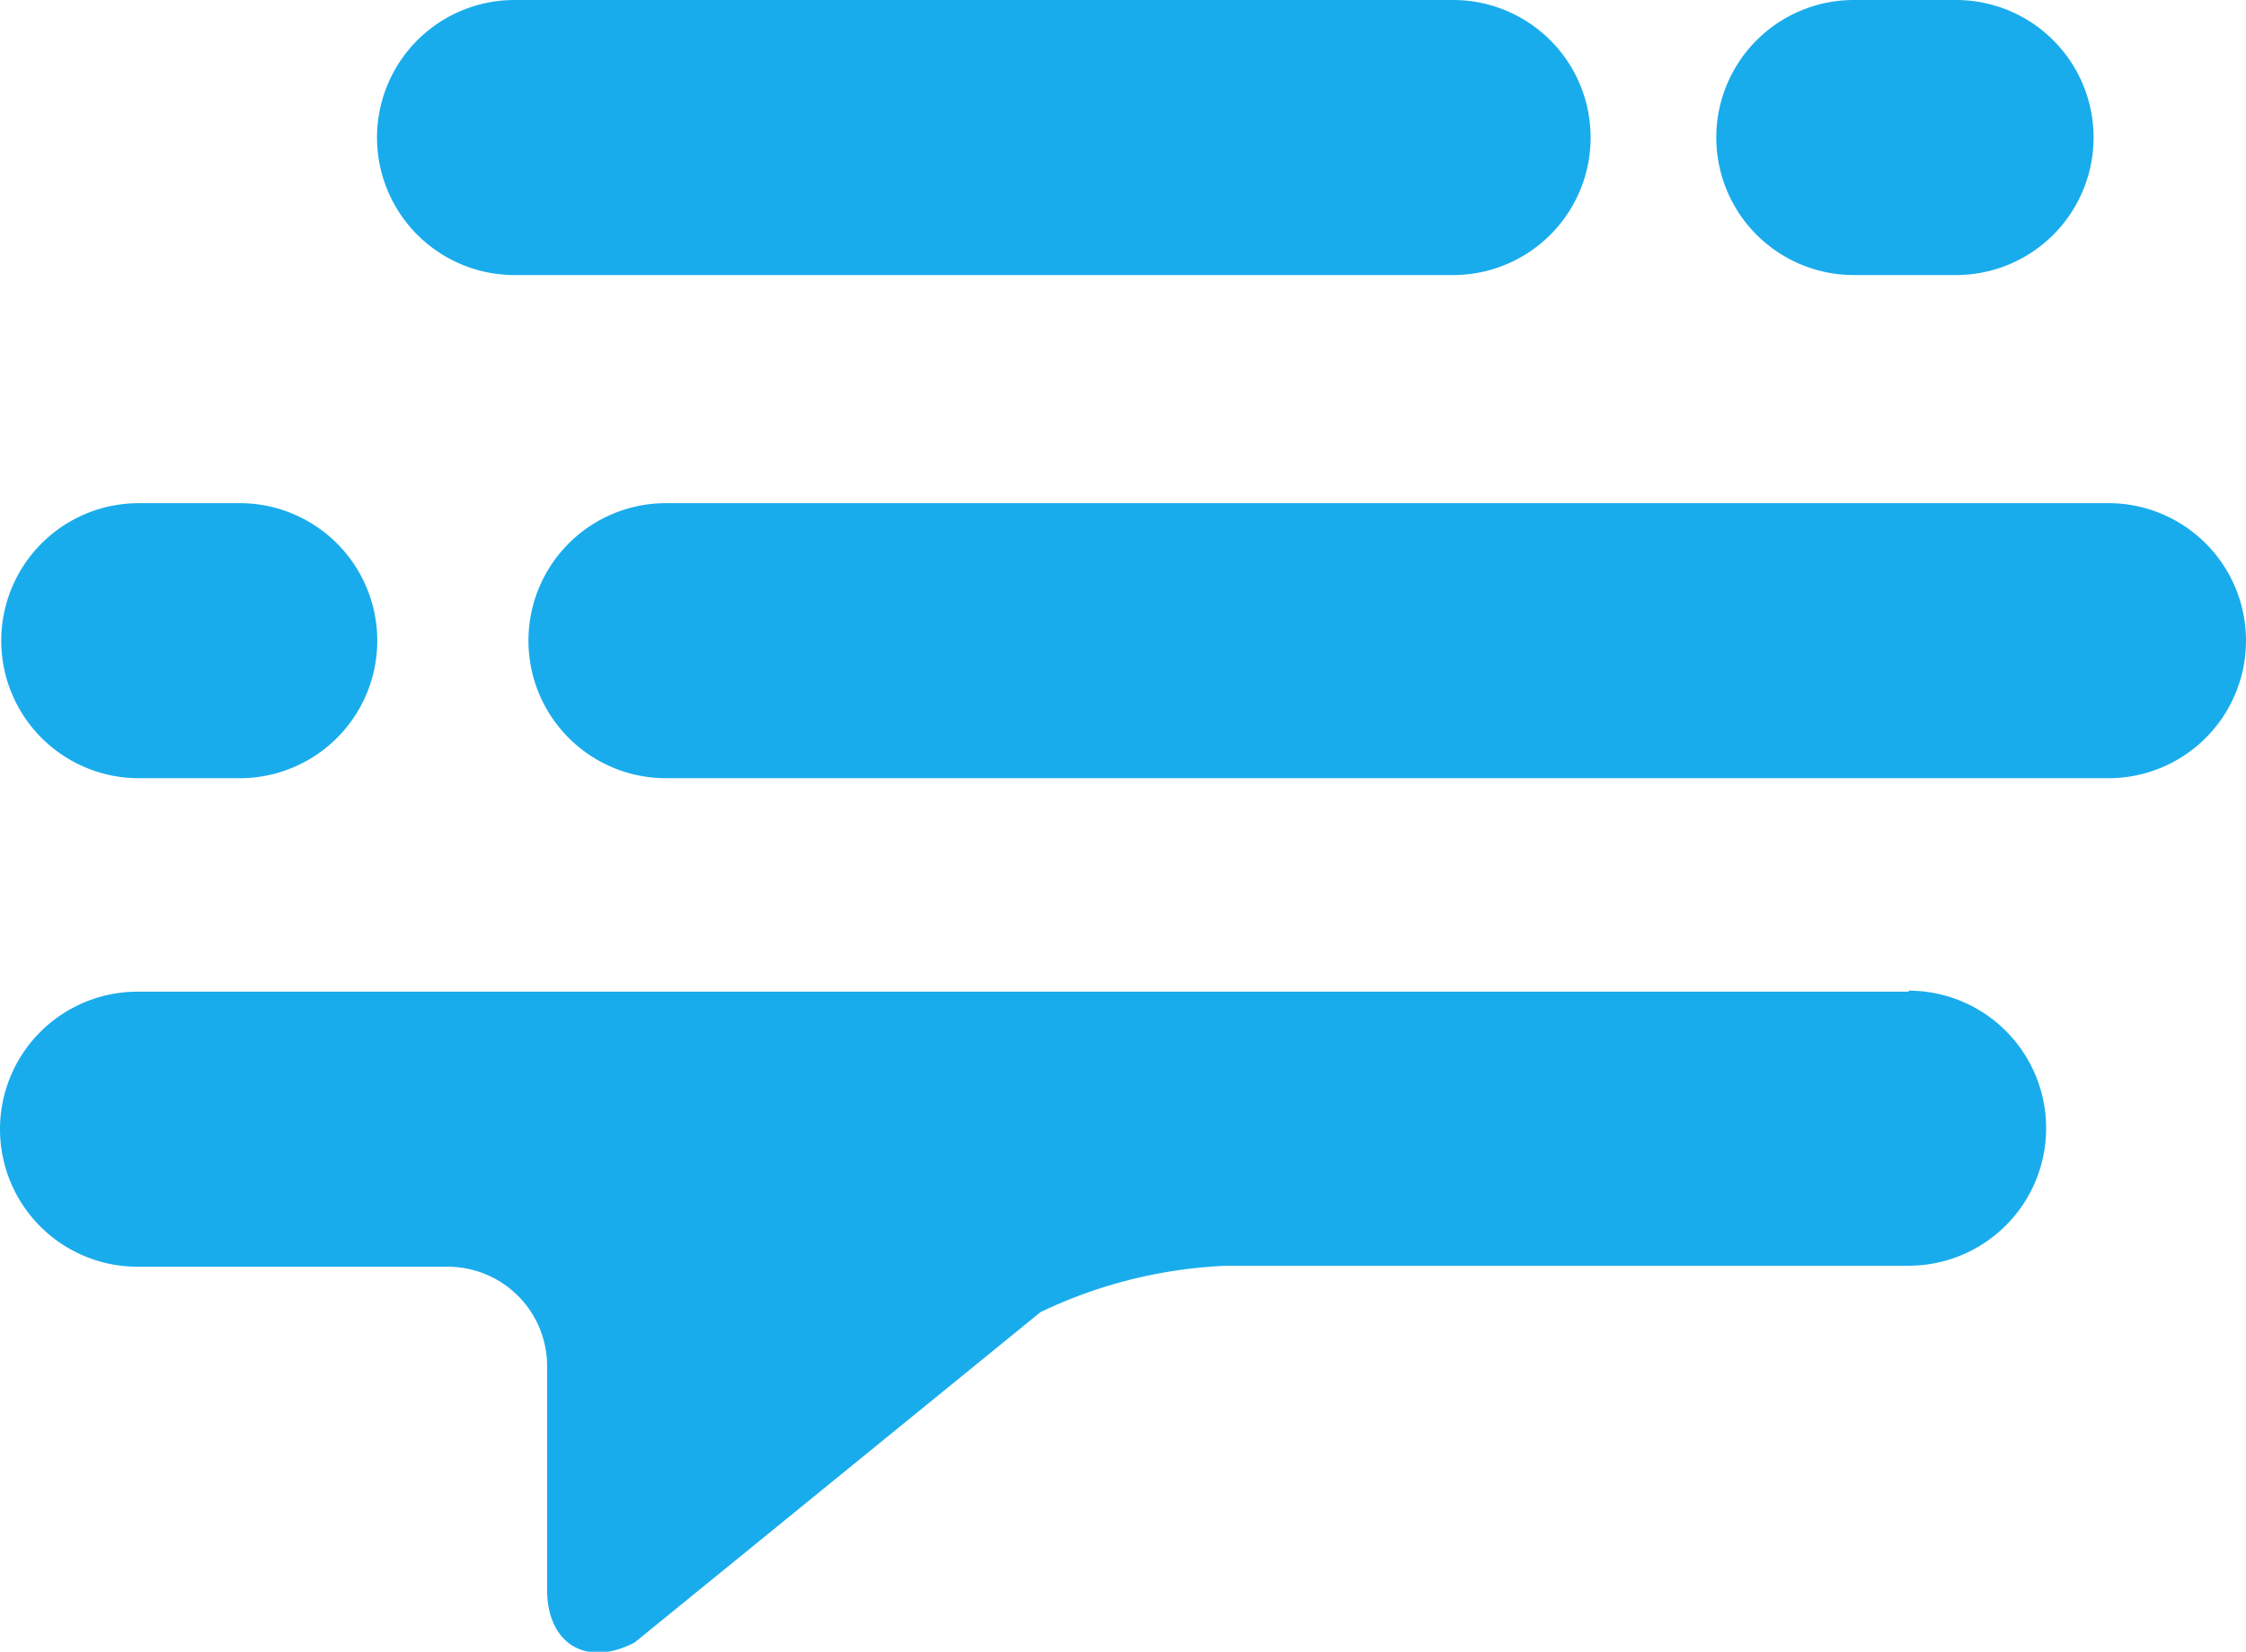 <svg xmlns="http://www.w3.org/2000/svg" xmlns:xlink="http://www.w3.org/1999/xlink" viewBox="0 0 89 65.46"><defs><style>.cls-1{fill:none;}.cls-2{clip-path:url(#clip-path);}.cls-3{fill:#19acec;}</style><clipPath id="clip-path" transform="translate(0)"><rect class="cls-1" width="89" height="65.46"/></clipPath></defs><g id="Layer_2" data-name="Layer 2"><g id="Layer_1-2" data-name="Layer 1"><g id="Group_12" data-name="Group 12"><g class="cls-2"><g id="Group_12-2" data-name="Group 12-2"><path id="Path_123" data-name="Path 123" class="cls-3" d="M75.63,39.3H5.45a5.45,5.45,0,0,0,0,10.9H17.76a3.94,3.94,0,0,1,3.92,3.93V63c0,2.15,1.56,3.09,3.47,2.09L41.23,52a18.82,18.82,0,0,1,7.4-1.84h27a5.45,5.45,0,0,0,0-10.9h0" transform="translate(0)"/><path id="Path_124" data-name="Path 124" class="cls-3" d="M9.5,30.84h-4a5.45,5.45,0,0,1,0-10.9H9.5a5.45,5.45,0,1,1,0,10.9" transform="translate(0)"/><path id="Path_125" data-name="Path 125" class="cls-3" d="M83.55,30.84H26.39a5.45,5.45,0,0,1,0-10.9H83.55a5.45,5.45,0,1,1,0,10.9" transform="translate(0)"/><path id="Path_126" data-name="Path 126" class="cls-3" d="M57.58,10.9H20.39a5.45,5.45,0,0,1,0-10.9H57.58a5.45,5.45,0,1,1,0,10.9" transform="translate(0)"/><path id="Path_127" data-name="Path 127" class="cls-3" d="M77.51,10.9H73.46a5.45,5.45,0,1,1,0-10.9h4.05a5.45,5.45,0,0,1,0,10.9h0" transform="translate(0)"/></g></g></g></g></g></svg>

